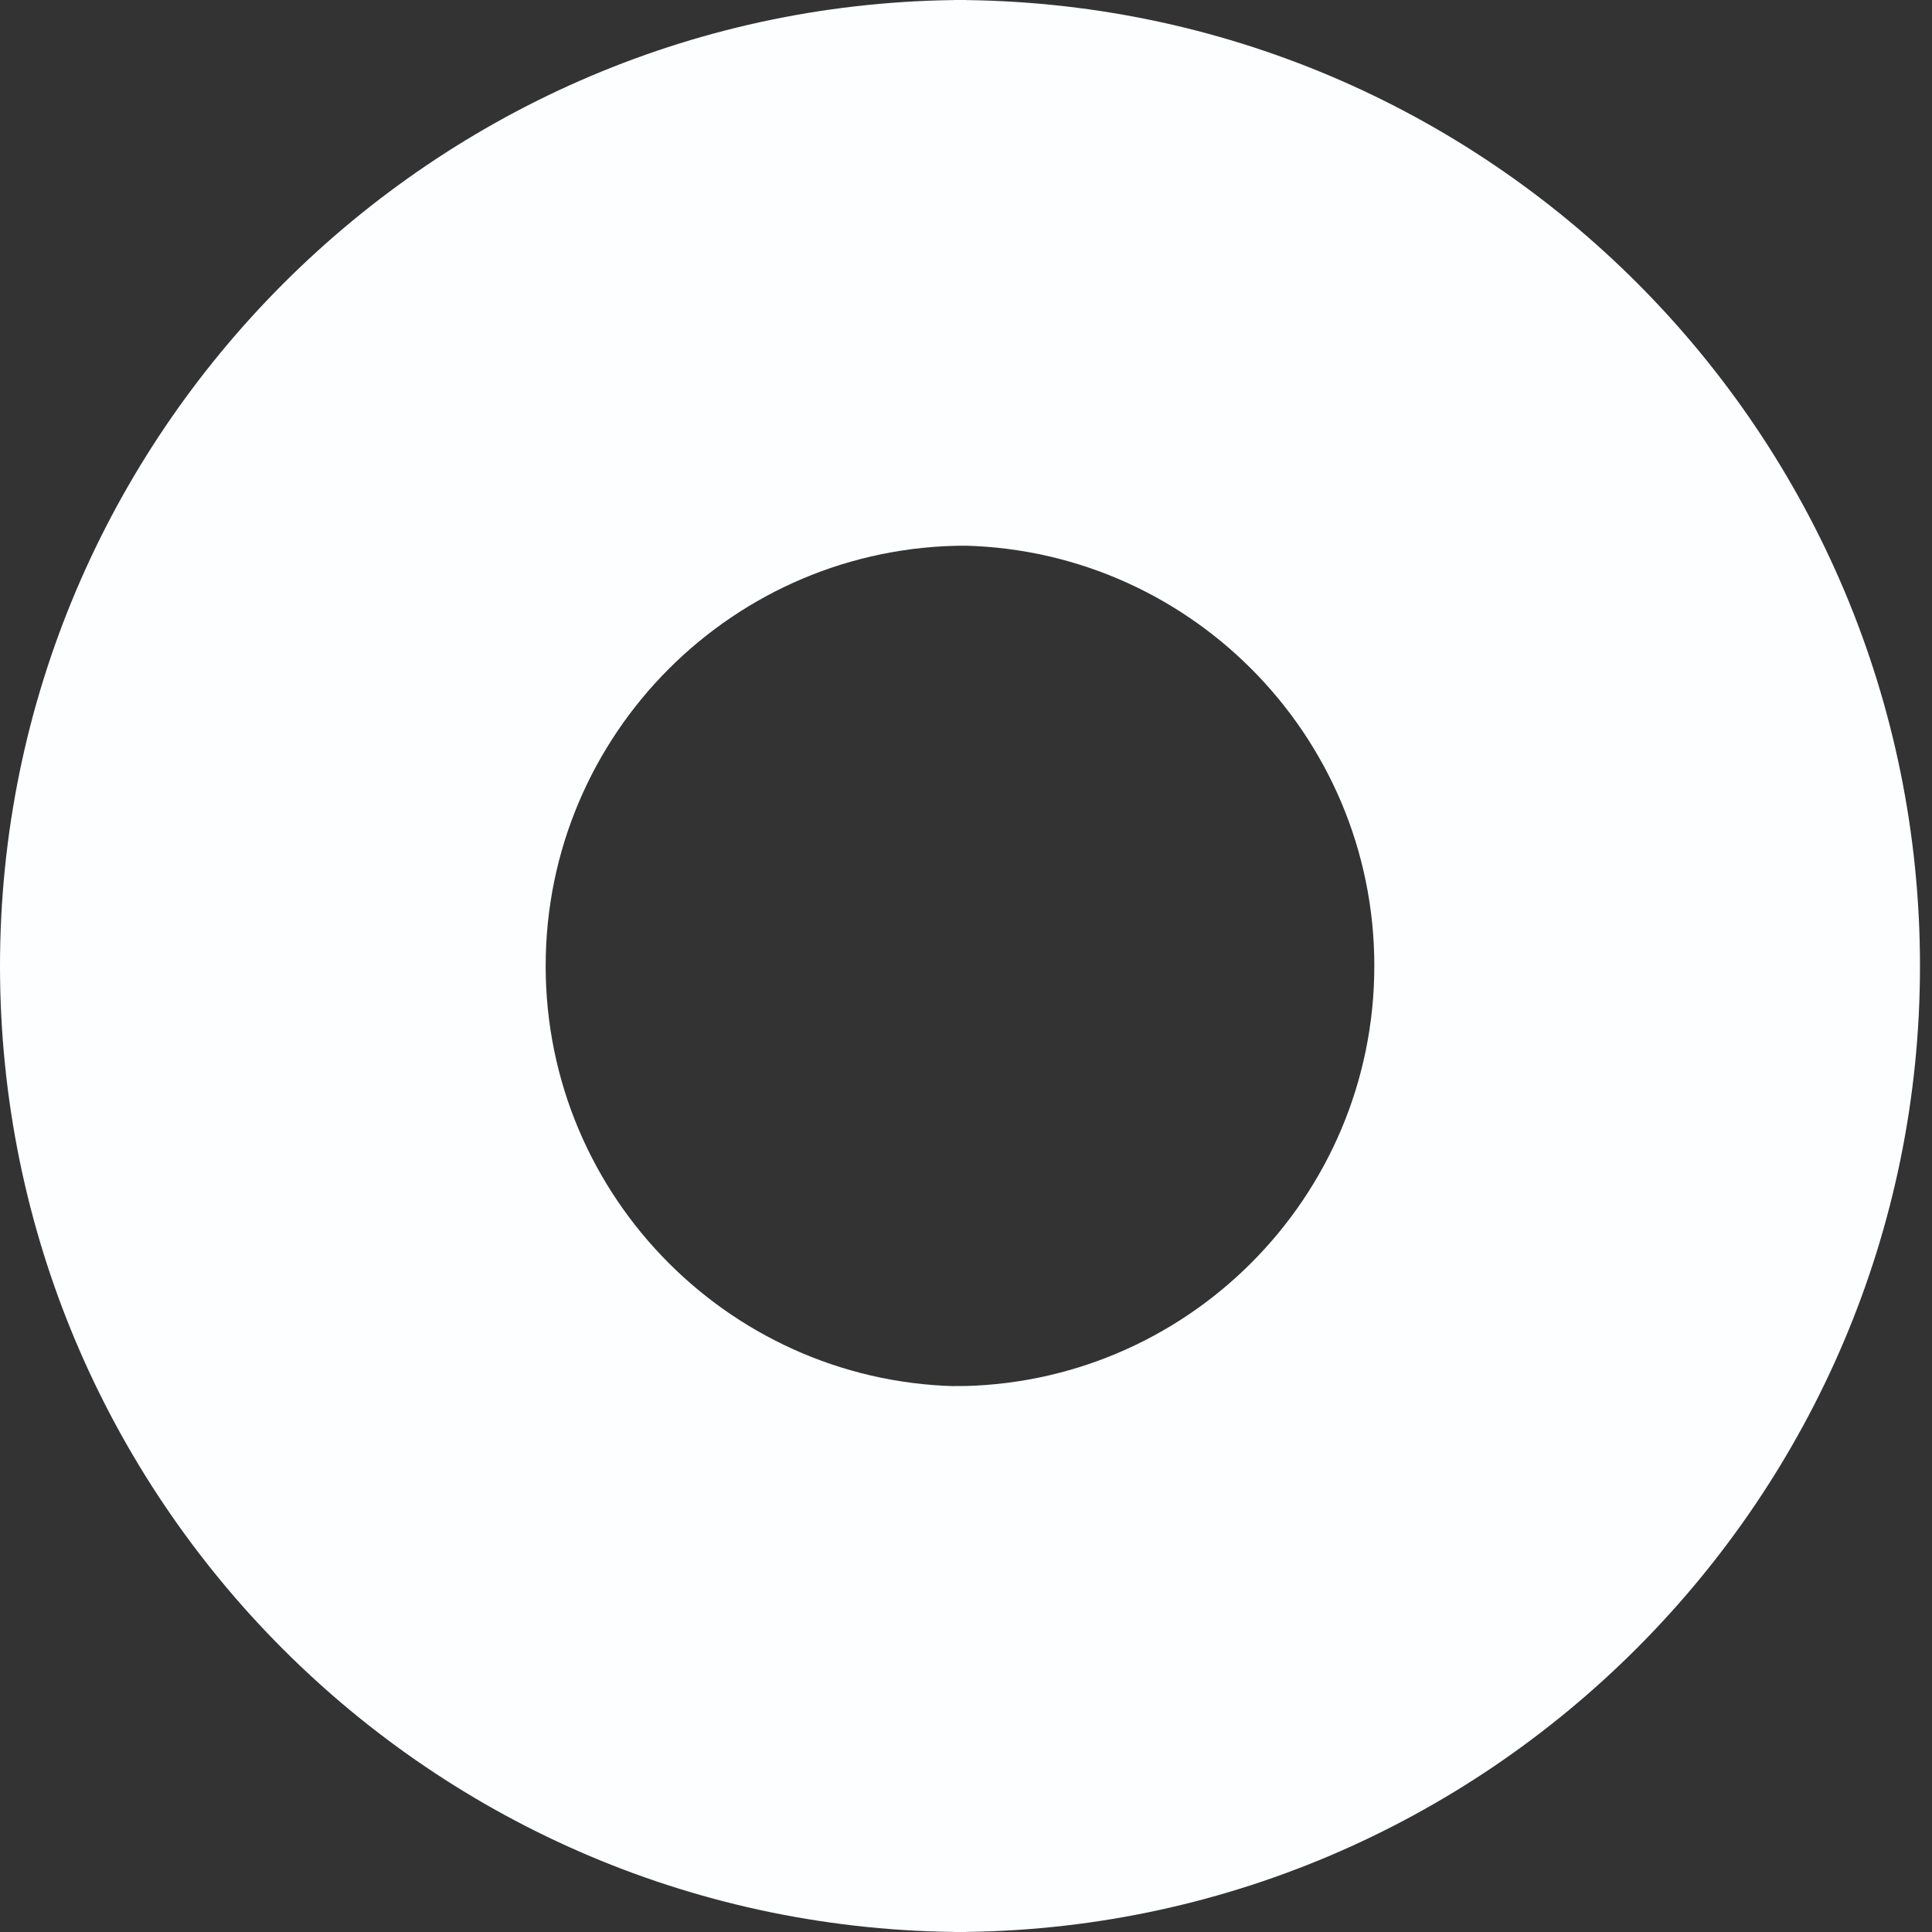 <svg width="64" height="64" viewBox="0 0 64 64" fill="none" xmlns="http://www.w3.org/2000/svg">
<rect x="0" y="0" width="64" height="64" fill="#333333" stroke="none"/>
<path d="M31.602 18.076V0C49.322 0 63.602 14.373 63.602 32C63.602 49.627 49.229 64 31.602 64V45.919C39.287 45.919 45.526 39.68 45.526 31.995C45.526 24.31 39.287 18.071 31.602 18.071V18.076Z" fill="#FCFEFF"/>
<path d="M32 45.919V64C14.28 64 0 49.627 0 32C0 14.373 14.373 0 32 0V18.076C24.315 18.076 18.076 24.315 18.076 32C18.076 39.685 24.315 45.924 32 45.924V45.919Z" fill="#FCFEFF"/>
</svg>
